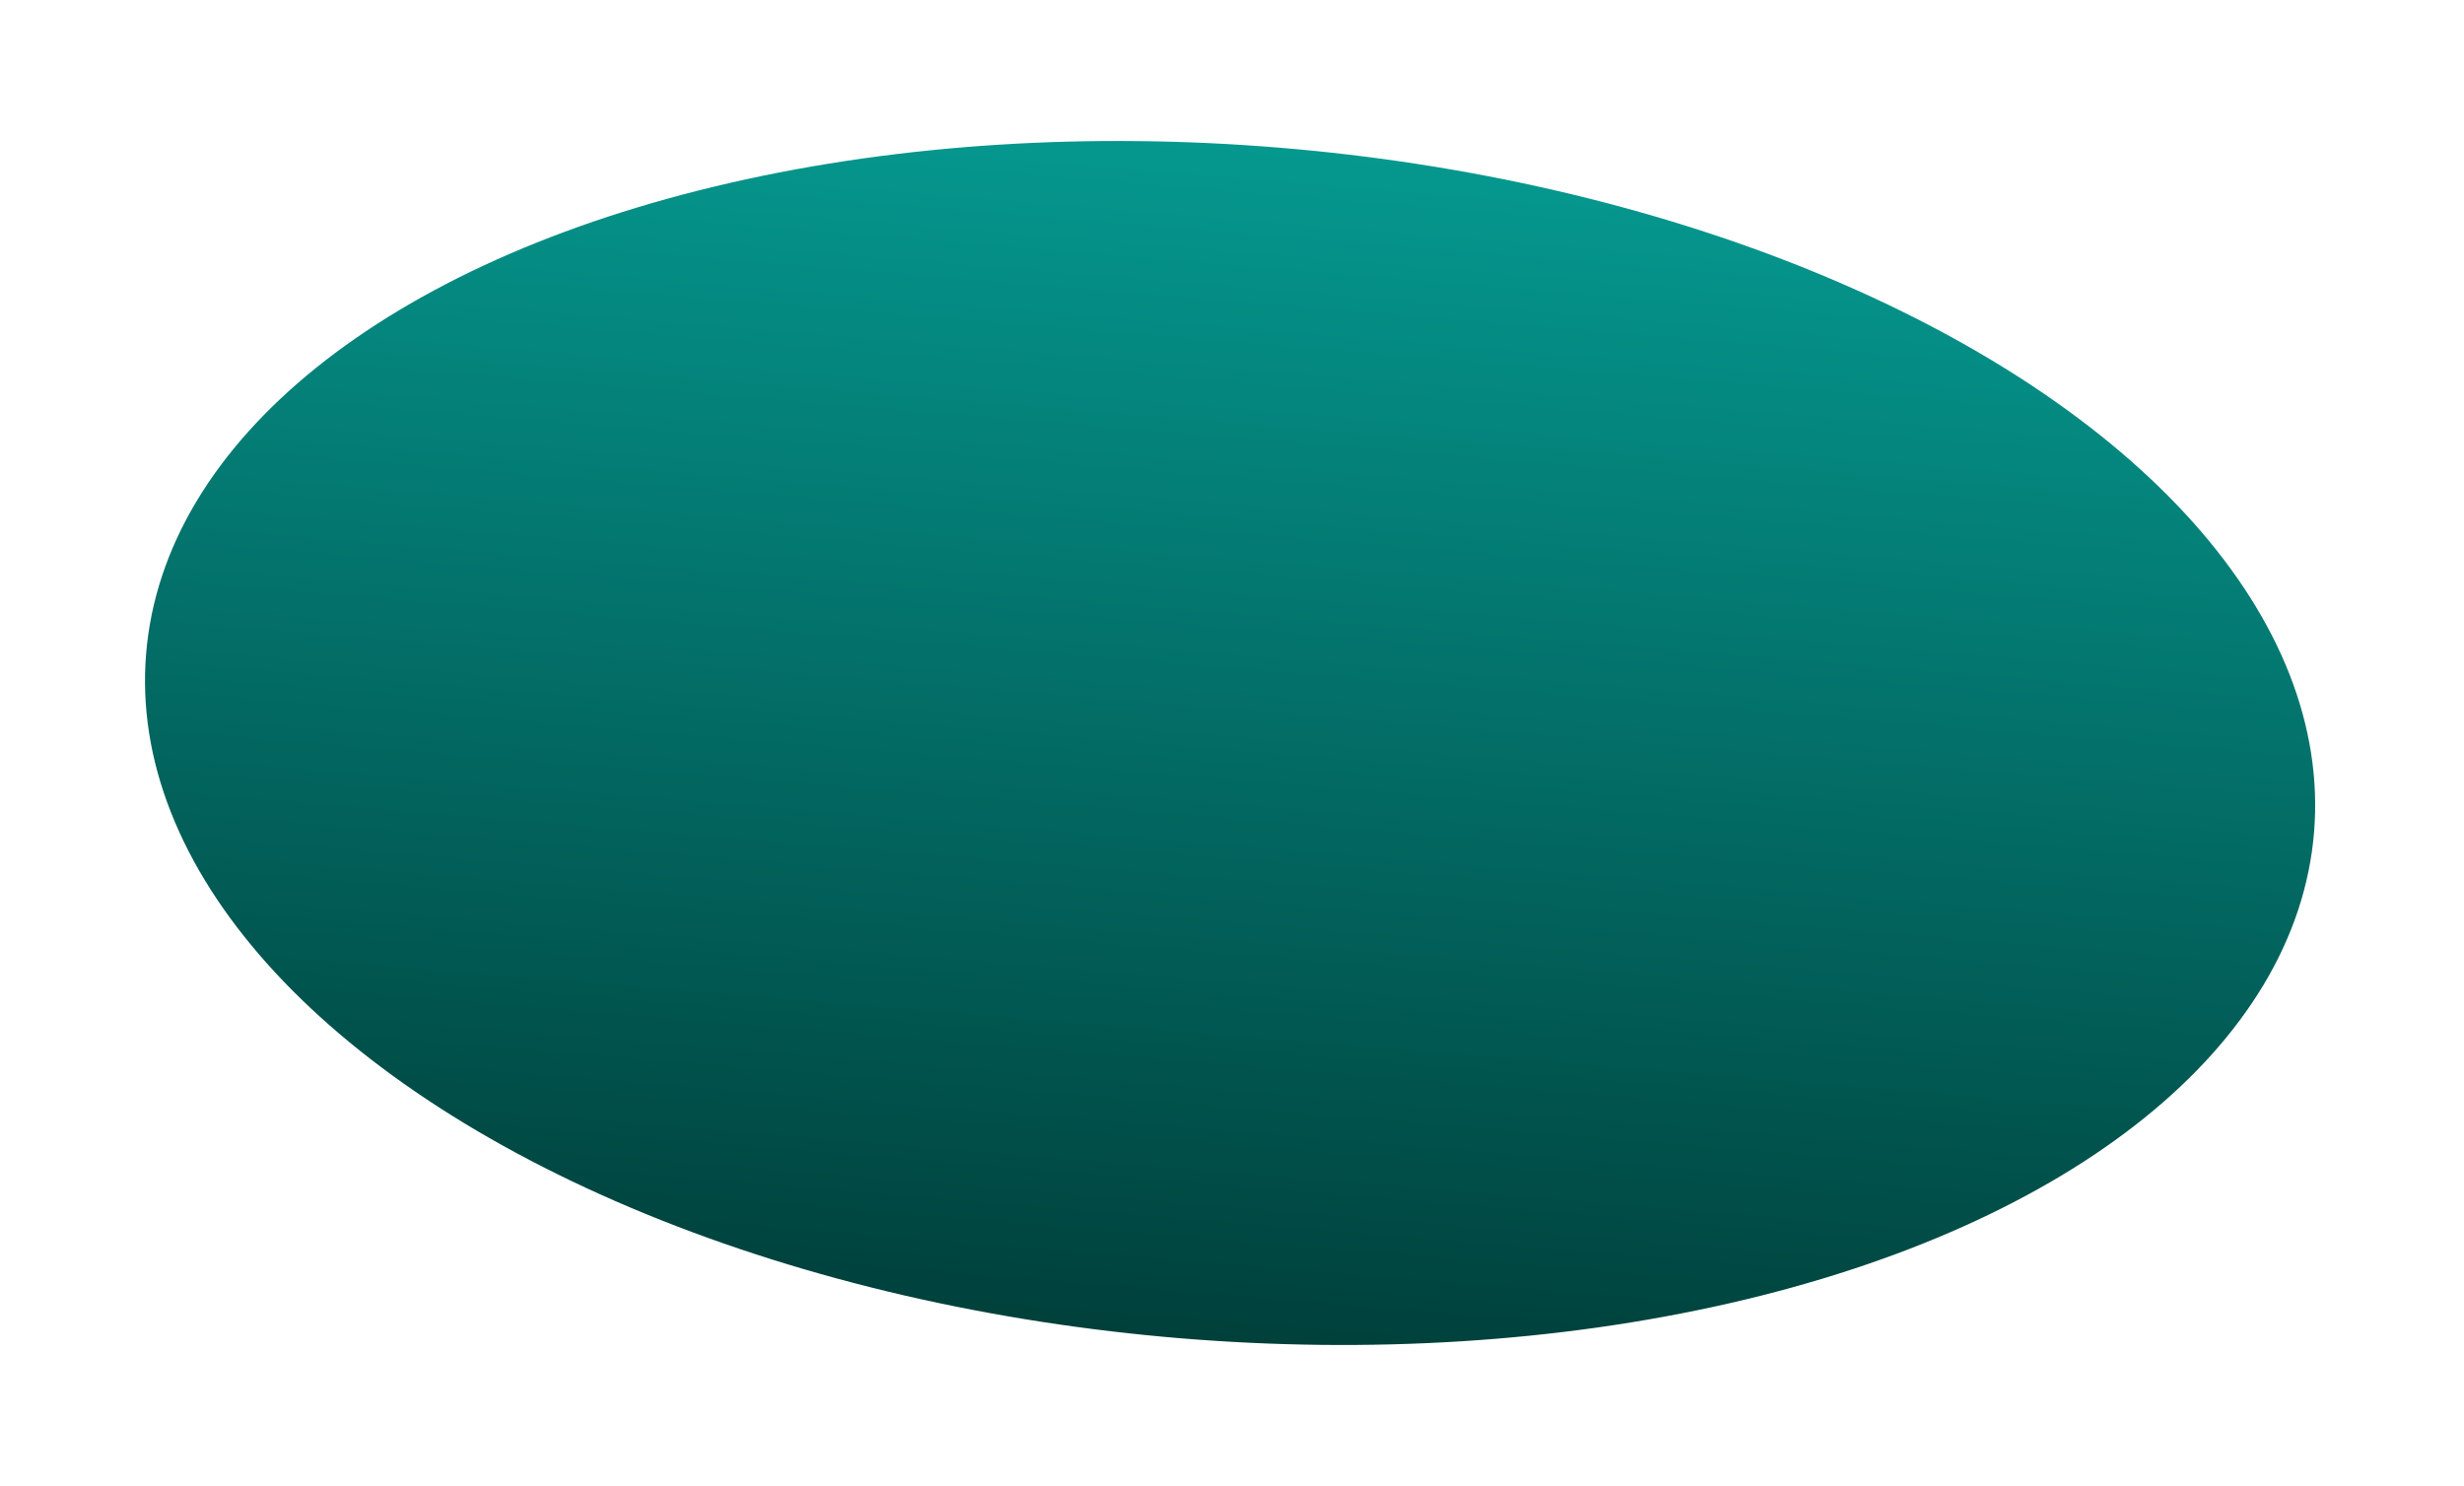 <?xml version="1.0" encoding="UTF-8"?> <svg xmlns="http://www.w3.org/2000/svg" width="179" height="108" viewBox="0 0 179 108" fill="none"> <g filter="url(#filter0_d_802_249)"> <ellipse cx="87.361" cy="49.986" rx="79.013" ry="43.403" transform="rotate(4.712 87.361 49.986)" fill="url(#paint0_linear_802_249)"></ellipse> </g> <defs> <filter id="filter0_d_802_249" x="0.533" y="0.24" width="177.656" height="107.492" filterUnits="userSpaceOnUse" color-interpolation-filters="sRGB"> <feFlood flood-opacity="0" result="BackgroundImageFix"></feFlood> <feColorMatrix in="SourceAlpha" type="matrix" values="0 0 0 0 0 0 0 0 0 0 0 0 0 0 0 0 0 0 127 0" result="hardAlpha"></feColorMatrix> <feOffset dx="2" dy="4"></feOffset> <feGaussianBlur stdDeviation="5"></feGaussianBlur> <feComposite in2="hardAlpha" operator="out"></feComposite> <feColorMatrix type="matrix" values="0 0 0 0 0 0 0 0 0 0 0 0 0 0 0 0 0 0 0.25 0"></feColorMatrix> <feBlend mode="normal" in2="BackgroundImageFix" result="effect1_dropShadow_802_249"></feBlend> <feBlend mode="normal" in="SourceGraphic" in2="effect1_dropShadow_802_249" result="shape"></feBlend> </filter> <linearGradient id="paint0_linear_802_249" x1="87.361" y1="6.584" x2="87.361" y2="93.389" gradientUnits="userSpaceOnUse"> <stop stop-color="#05988F"></stop> <stop offset="1" stop-color="#00403B"></stop> </linearGradient> </defs> </svg> 